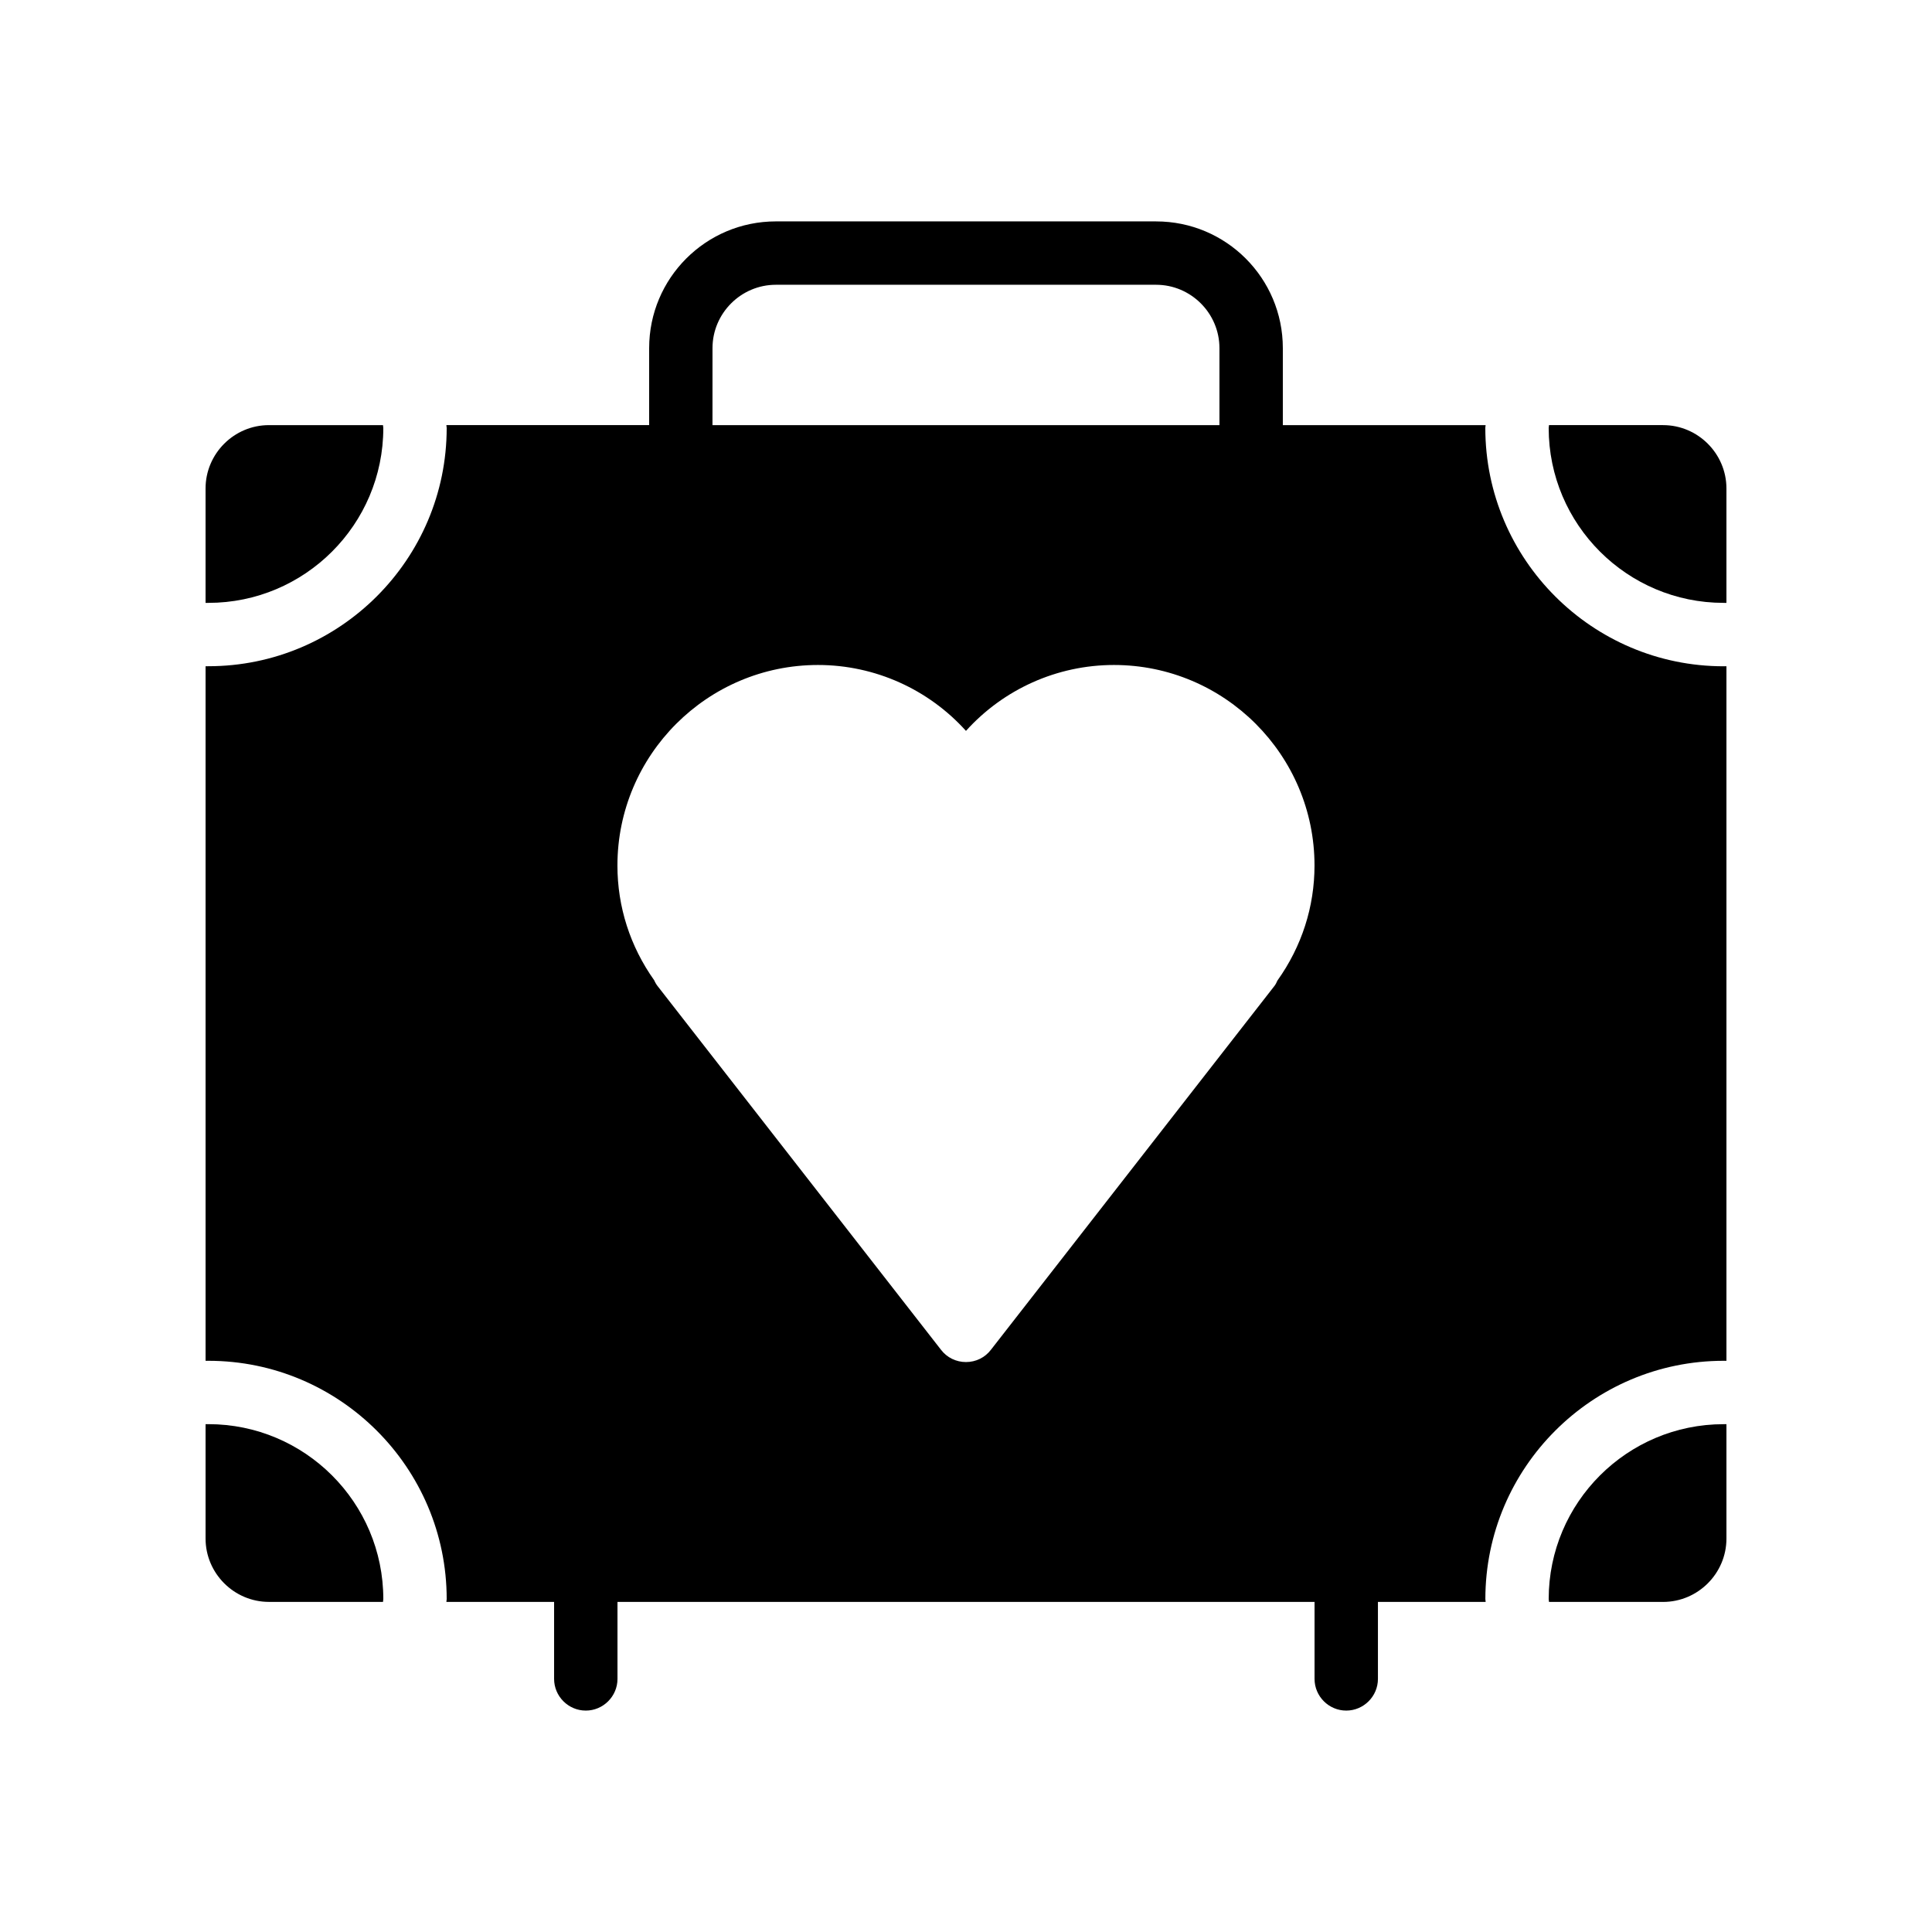 <?xml version="1.0" encoding="UTF-8"?>
<!-- Uploaded to: SVG Repo, www.svgrepo.com, Generator: SVG Repo Mixer Tools -->
<svg fill="#000000" width="800px" height="800px" version="1.1" viewBox="144 144 512 512" xmlns="http://www.w3.org/2000/svg">
 <g>
  <path d="m215.27 568.52h30.23c0-0.25 0.082-0.504 0.082-0.754 0-25.609-20.824-46.352-46.352-46.352h-0.754v30.312c0 9.234 7.555 16.793 16.793 16.793z"/>
  <path d="m245.58 257.42c0-0.25-0.082-0.504-0.082-0.754l-30.23-0.004c-9.238 0-16.793 7.559-16.793 16.793v30.312h0.754c25.527 0 46.352-20.738 46.352-46.348z"/>
  <path d="m537.62 257.42c0-0.25 0.082-0.504 0.082-0.754l-53.738-0.004v-20.402c0-18.559-15.031-33.586-33.586-33.586l-100.76-0.004c-18.559 0-33.586 15.031-33.586 33.586v20.402h-53.738c0 0.25 0.082 0.504 0.082 0.754 0 34.848-28.383 63.145-63.145 63.145l-0.754 0.008v184.06h0.754c34.762 0 63.145 28.297 63.145 63.145 0 0.25-0.082 0.504-0.082 0.754h28.547v20.402c0 4.617 3.777 8.398 8.398 8.398 4.617 0 8.398-3.777 8.398-8.398v-20.402h184.73v20.402c0 4.617 3.777 8.398 8.398 8.398 4.617 0 8.398-3.777 8.398-8.398v-20.402h28.551c0-0.25-0.082-0.504-0.082-0.754 0-34.848 28.383-63.145 63.145-63.145l0.746-0.004v-184.05h-0.754c-34.766 0-63.148-28.301-63.148-63.145zm-204.8-21.16c0-9.238 7.559-16.793 16.793-16.793h100.76c9.238 0 16.793 7.559 16.793 16.793v20.402h-134.35zm149.71 167.6c-0.25 0.586-0.504 1.09-0.922 1.594l-74.984 96.227c-1.598 2.106-4.031 3.277-6.633 3.277s-5.039-1.176-6.633-3.273l-74.984-96.227c-0.418-0.504-0.754-1.09-1.008-1.68-6.383-8.984-9.742-19.48-9.742-30.398 0-29.305 23.848-53.152 53.152-53.152 15.113 0 29.305 6.465 39.215 17.465 9.91-11 24.098-17.465 39.215-17.465 29.305 0 53.152 23.848 53.152 53.152-0.004 10.918-3.363 21.414-9.828 30.48z"/>
  <path d="m554.42 567.77c0 0.25 0.082 0.504 0.082 0.754l30.23 0.004c9.238 0 16.793-7.559 16.793-16.793v-30.312h-0.754c-25.527 0-46.352 20.738-46.352 46.348z"/>
  <path d="m584.73 256.66h-30.23c0 0.25-0.082 0.504-0.082 0.754 0 25.609 20.824 46.352 46.352 46.352h0.754v-30.312c0-9.234-7.559-16.793-16.793-16.793z"/>
 </g>
</svg>